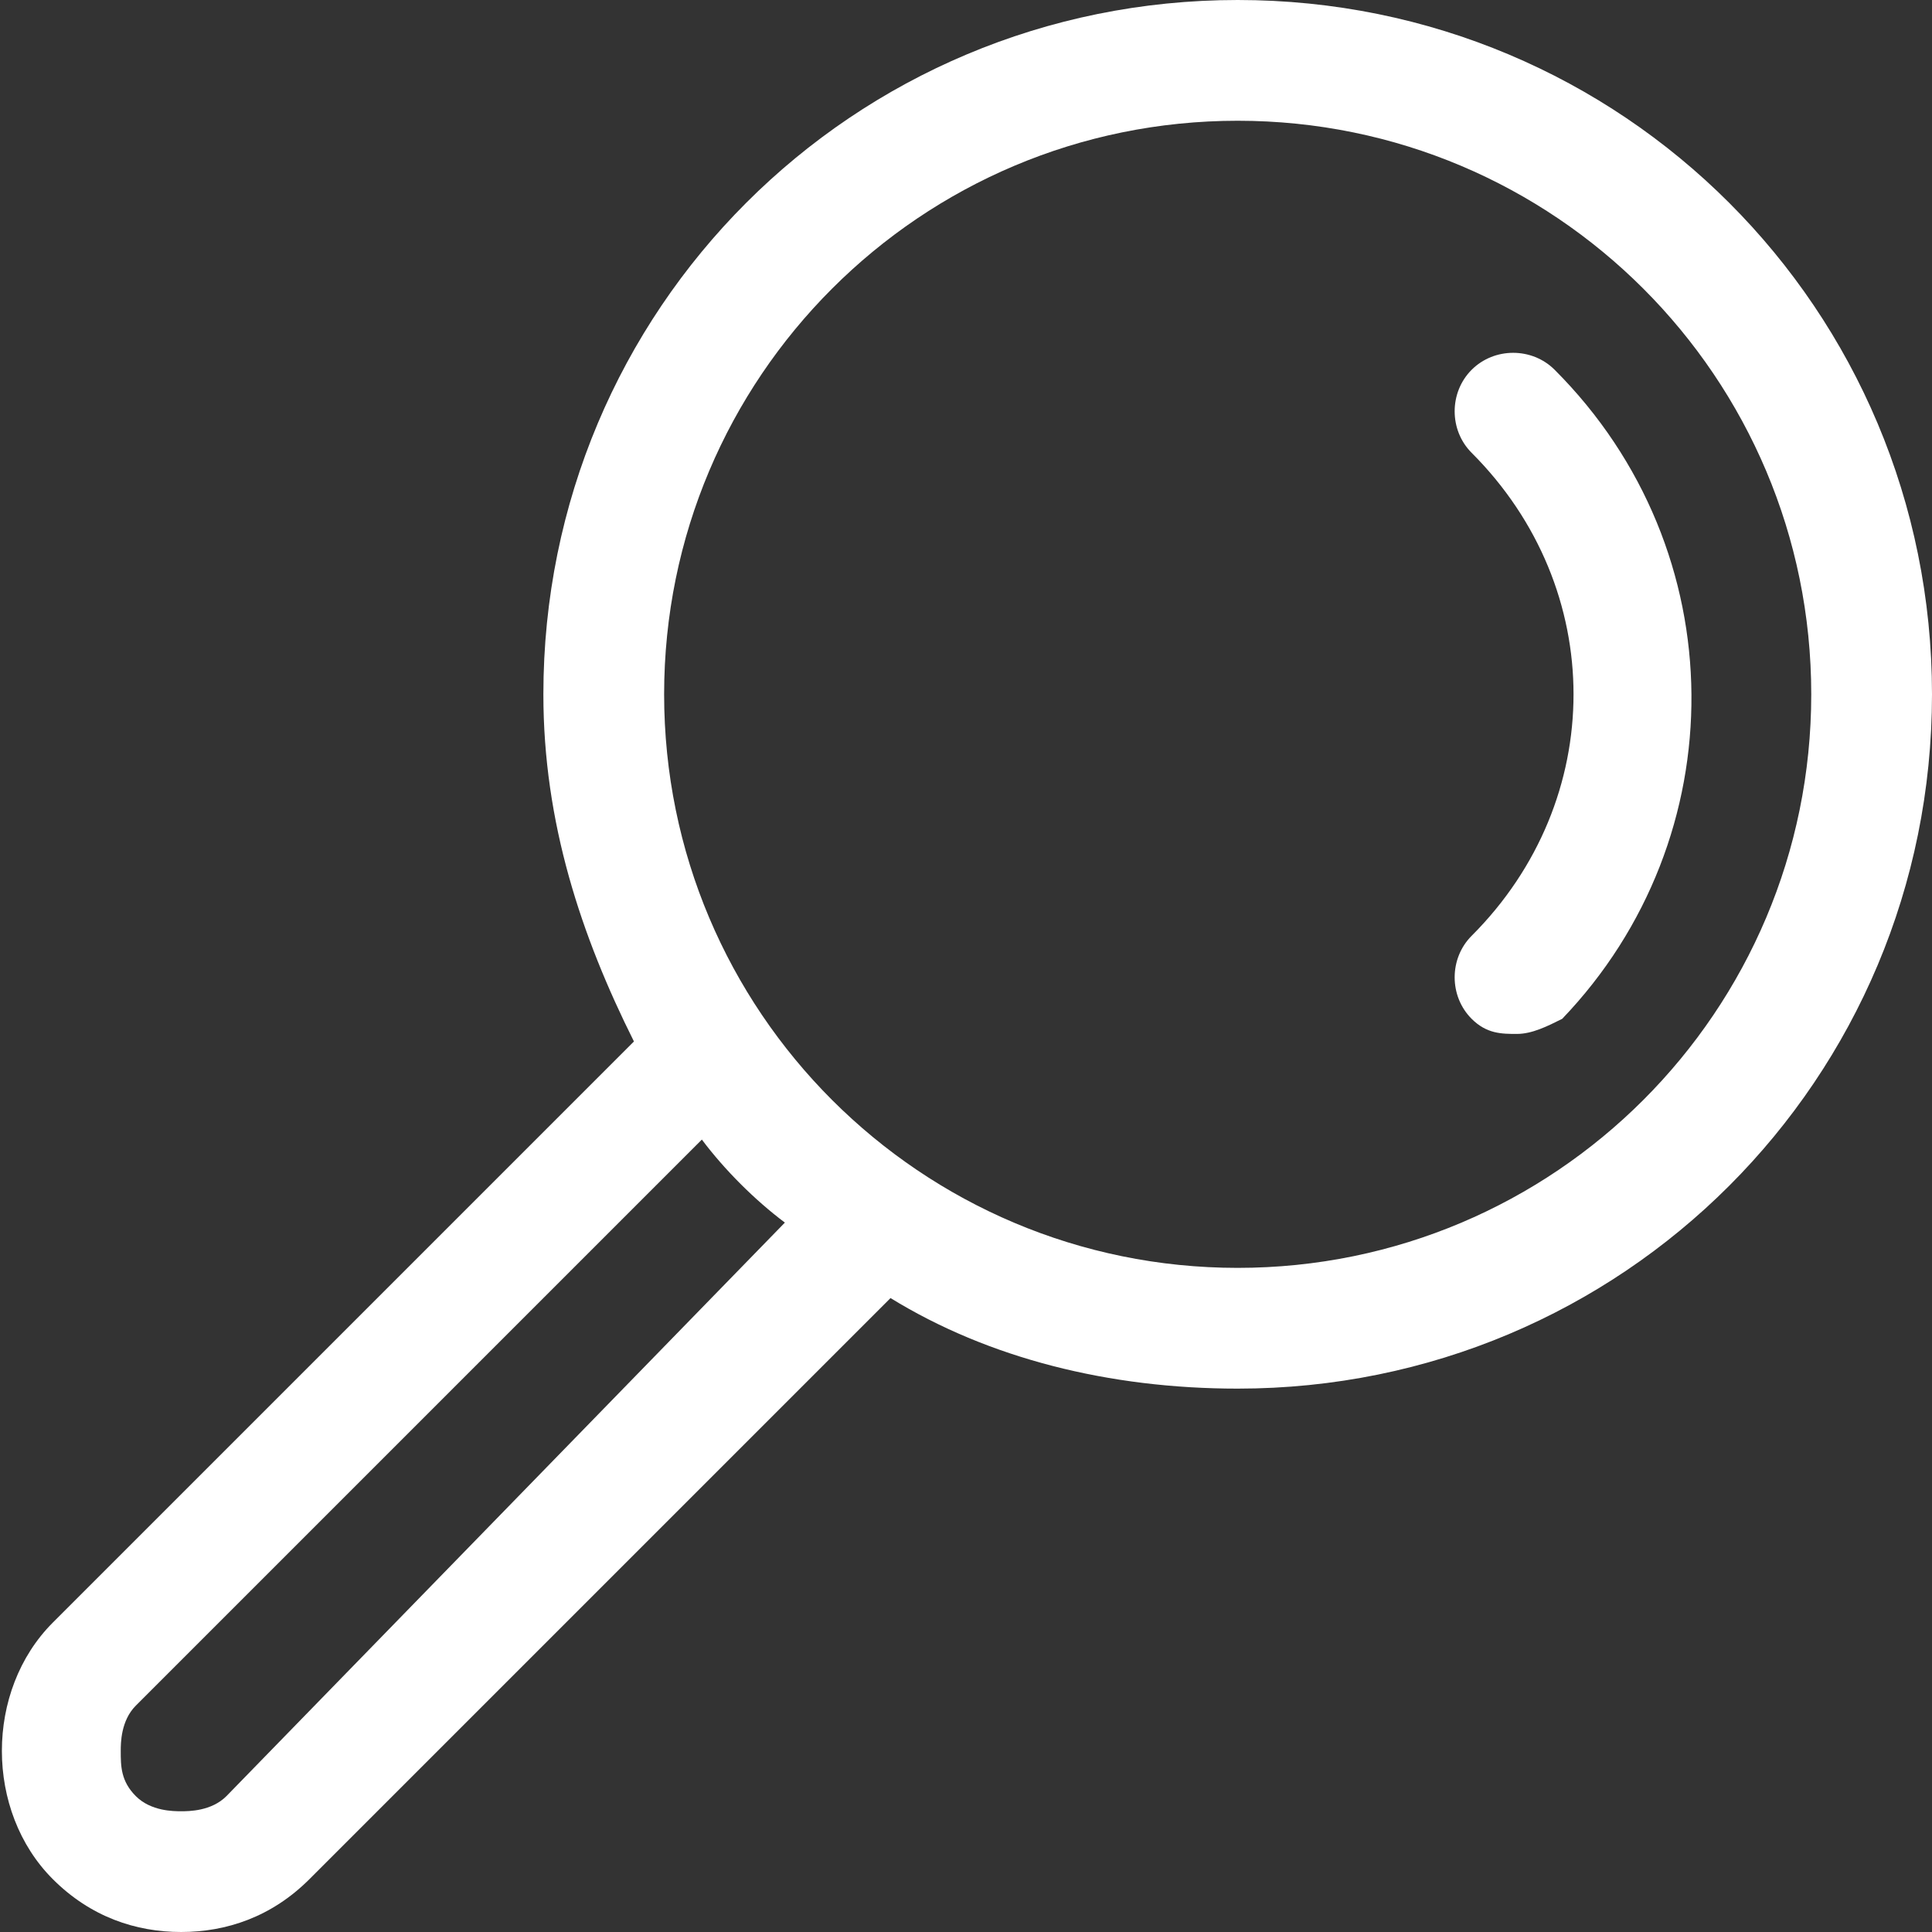 <?xml version="1.0" encoding="utf-8"?>
<!-- Generator: Adobe Illustrator 21.1.0, SVG Export Plug-In . SVG Version: 6.00 Build 0)  -->
<svg version="1.1" id="Livello_1" xmlns="http://www.w3.org/2000/svg" xmlns:xlink="http://www.w3.org/1999/xlink" x="0px" y="0px"
	 viewBox="0 0 25.6 25.6" style="enable-background:new 0 0 25.6 25.6;" xml:space="preserve">
<rect x="0" y="0" width="25.6" height="25.6" fill="#333333" stroke="none"/>
<style type="text/css">
	.st0{fill:#FFFFFF;}
</style>
<path class="st0" d="M16.4,0c-5.1,0-9.2,4.1-9.2,9.2c0,1.7,0.5,3.2,1.2,4.6l-7.7,7.7c-0.9,0.9-0.9,2.5,0,3.4
	c0.5,0.5,1.1,0.7,1.7,0.7c0.6,0,1.2-0.2,1.7-0.7l7.7-7.7c1.3,0.8,2.9,1.2,4.6,1.2c5.1,0,9.2-4.1,9.2-9.2C25.6,4.1,21.5,0,16.4,0
	L16.4,0z M3,23.8C2.8,24,2.5,24,2.4,24c-0.1,0-0.4,0-0.6-0.2s-0.2-0.4-0.2-0.6c0-0.1,0-0.4,0.2-0.6l7.5-7.5c0.3,0.4,0.7,0.8,1.1,1.1
	L3,23.8z M16.4,16.8c-4.2,0-7.6-3.4-7.6-7.6c0-4.2,3.4-7.6,7.6-7.6C20.6,1.6,24,5,24,9.2C24,13.4,20.6,16.8,16.4,16.8L16.4,16.8z
	 M20.6,4.9c-0.3-0.3-0.8-0.3-1.1,0c-0.3,0.3-0.3,0.8,0,1.1c1.8,1.8,1.8,4.6,0,6.4c-0.3,0.3-0.3,0.8,0,1.1c0.2,0.2,0.4,0.2,0.6,0.2
	c0.2,0,0.4-0.1,0.6-0.2C23,11.1,23,7.3,20.6,4.9L20.6,4.9z M20.6,4.9"/>
</svg>

